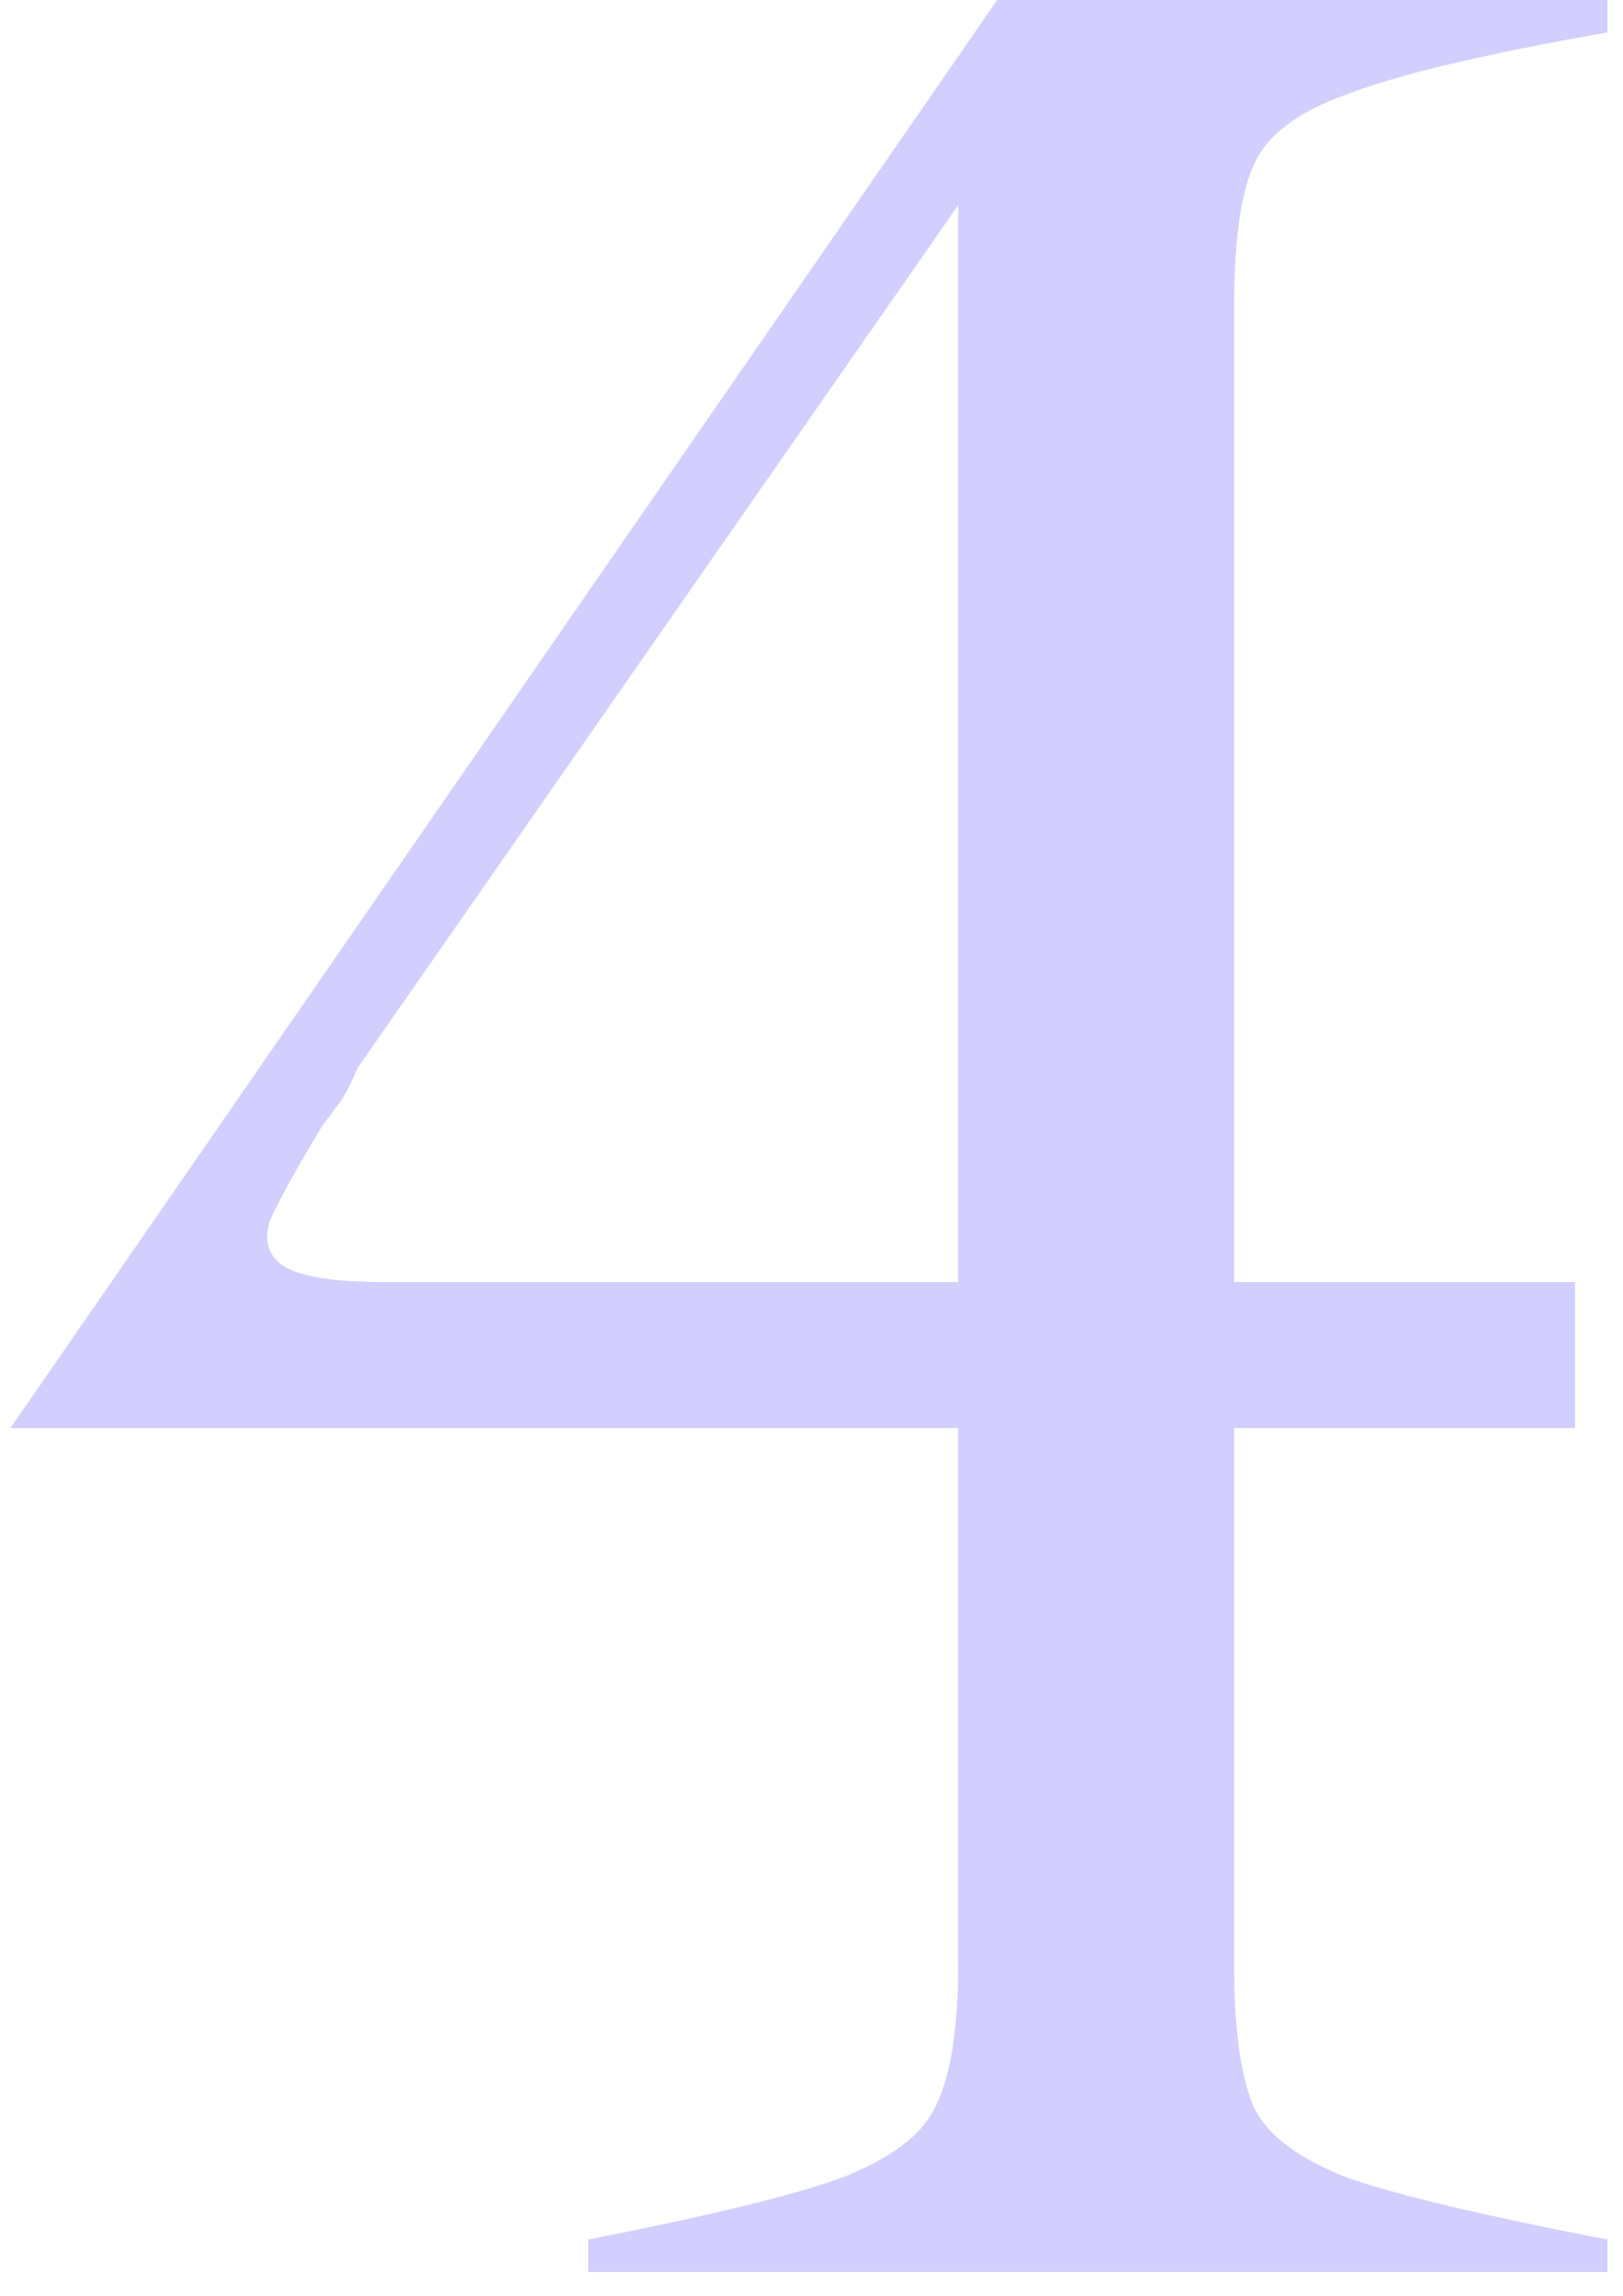 <?xml version="1.0" encoding="UTF-8"?> <svg xmlns="http://www.w3.org/2000/svg" width="41" height="58" viewBox="0 0 41 58" fill="none"> <path d="M25.19 0H27.814L9.036 26.978C8.926 27.251 8.79 27.525 8.626 27.798C8.462 28.017 8.298 28.235 8.134 28.454C7.478 29.547 7.04 30.34 6.822 30.832C6.658 31.324 6.767 31.707 7.15 31.98C7.587 32.253 8.434 32.39 9.692 32.39H39.786V36.08H0.262L25.19 0ZM40.606 0.82C37.49 1.367 35.303 1.886 34.046 2.378C32.788 2.815 31.996 3.417 31.668 4.182C31.34 4.893 31.176 6.095 31.176 7.79V49.61C31.176 51.25 31.34 52.453 31.668 53.218C31.996 53.929 32.788 54.53 34.046 55.022C35.303 55.459 37.49 55.979 40.606 56.58V57.4H14.858V56.58C17.919 55.979 20.051 55.459 21.254 55.022C22.511 54.53 23.304 53.929 23.632 53.218C24.014 52.453 24.206 51.25 24.206 49.61V2.788L25.272 0H40.606V0.82Z" fill="#D2CFFF"></path> </svg> 